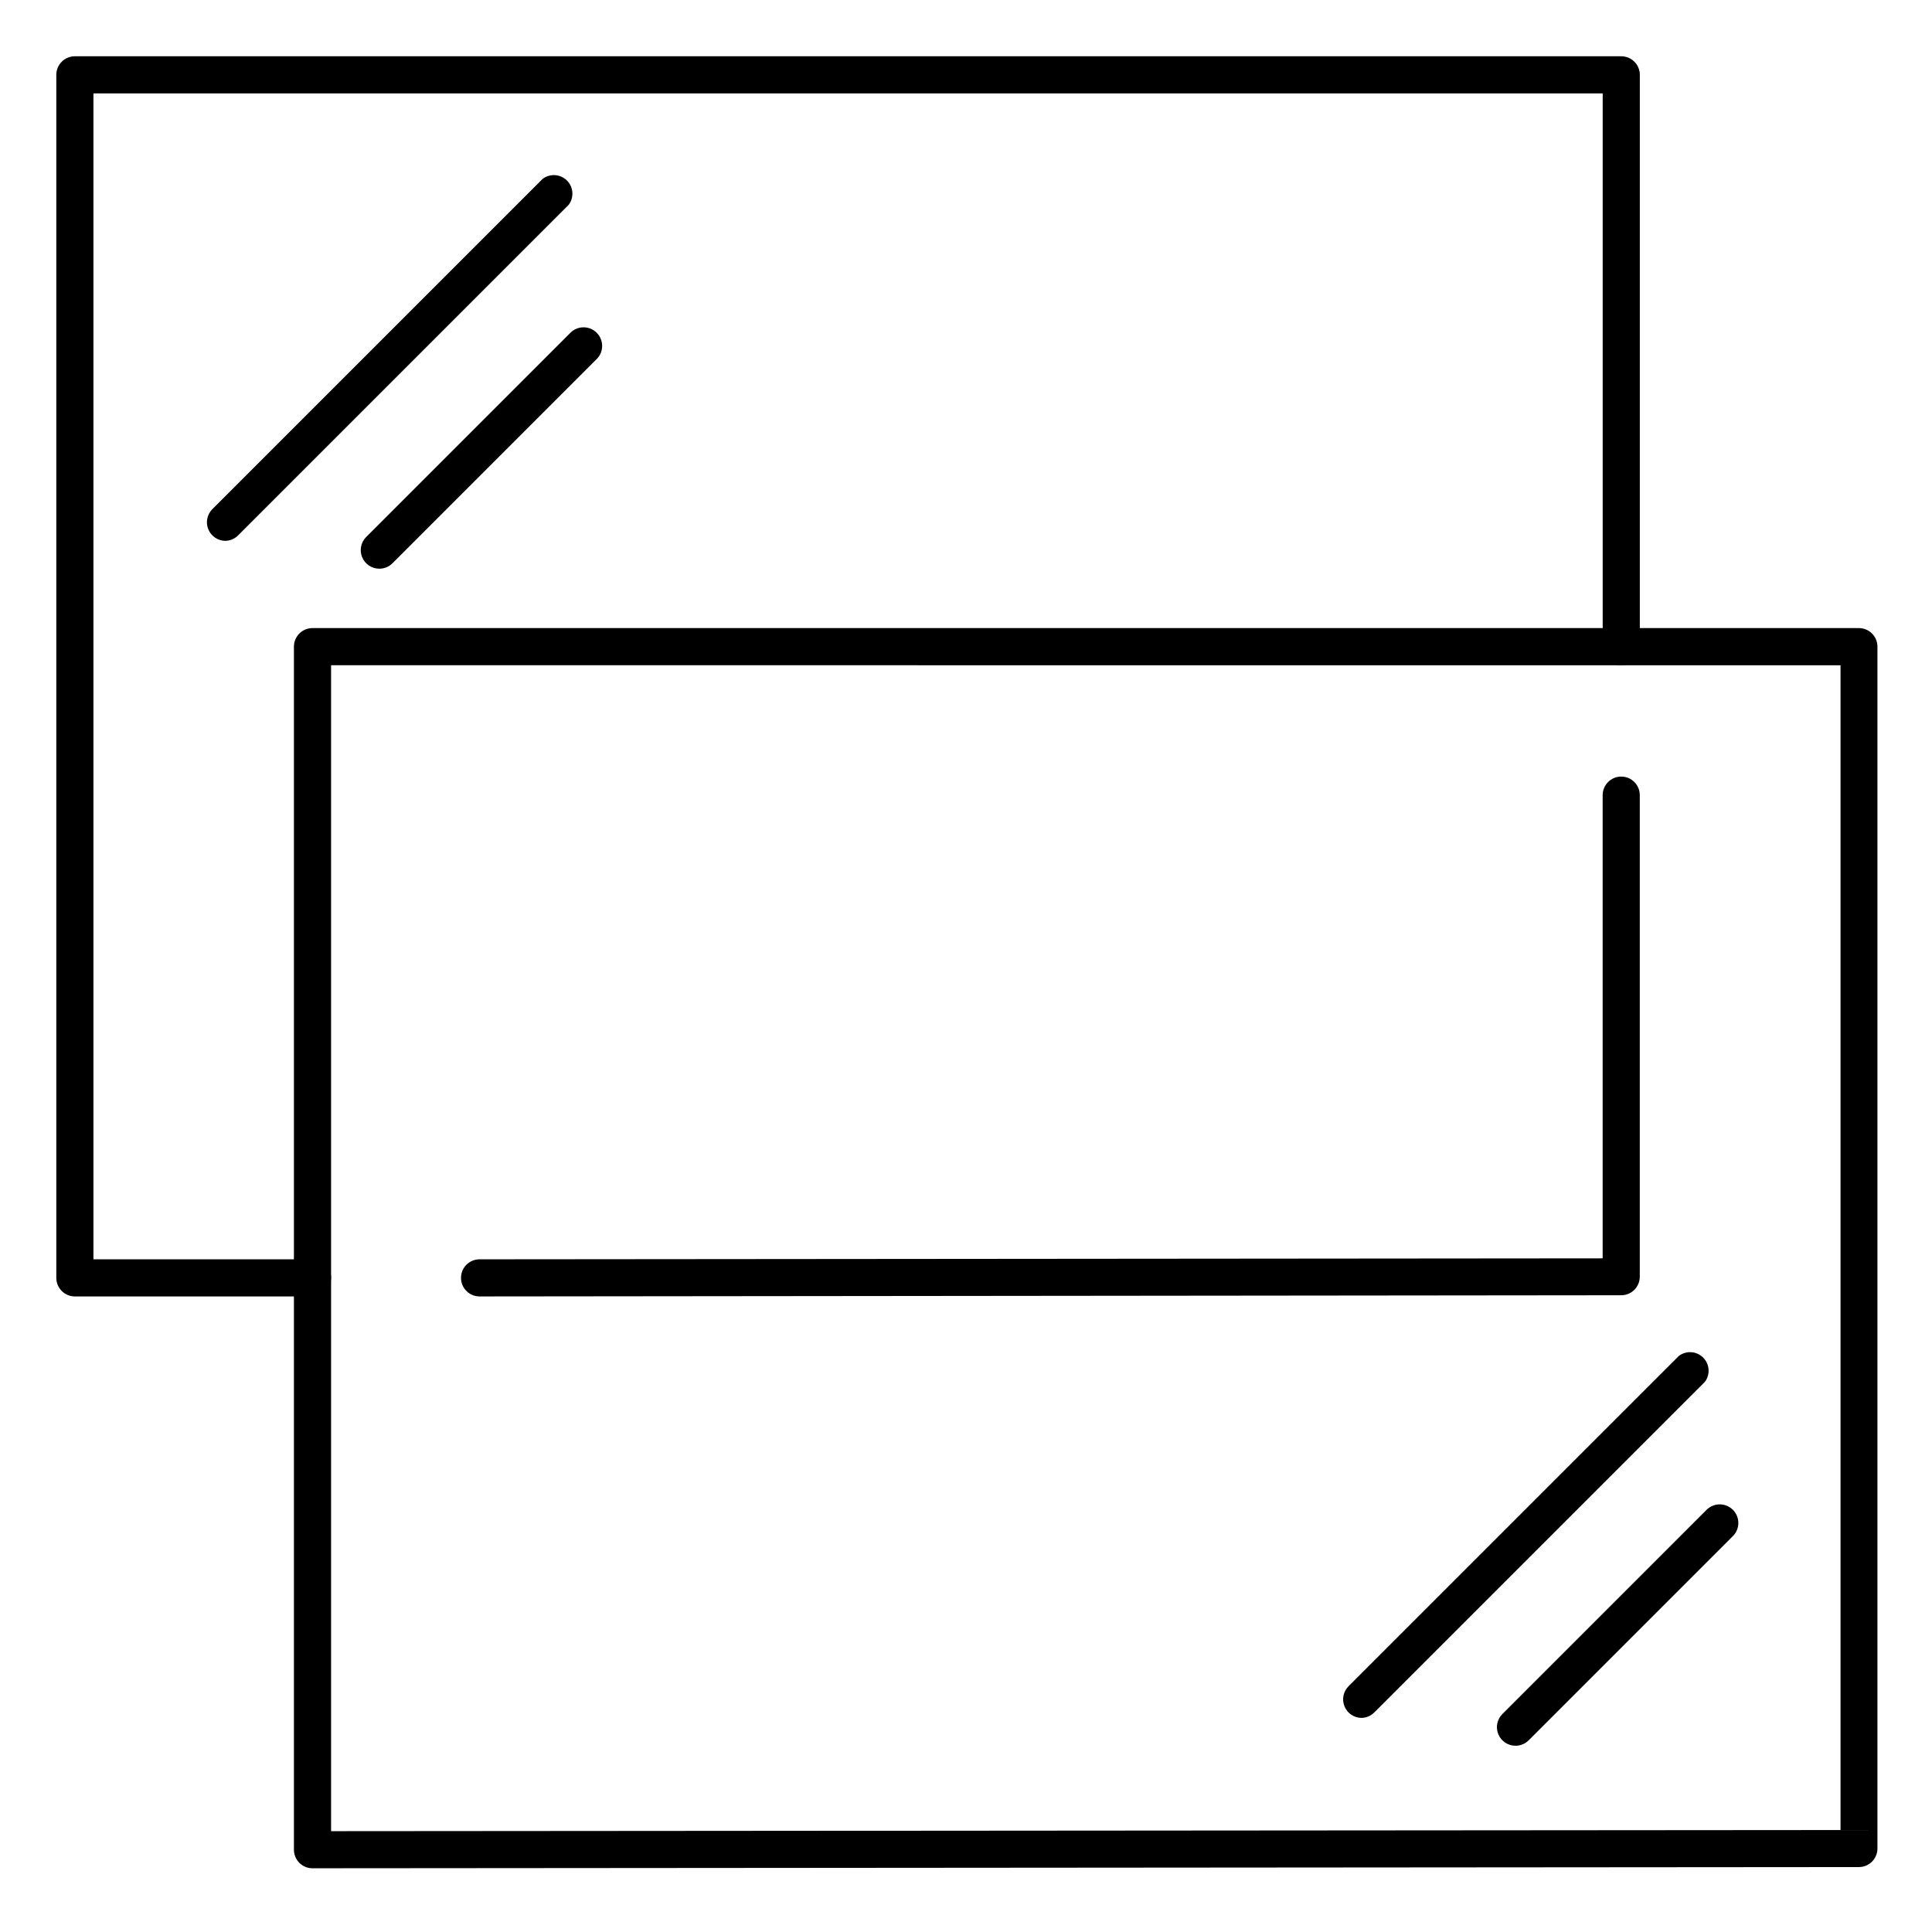 <?xml version="1.0" encoding="UTF-8"?>
<!-- Uploaded to: ICON Repo, www.svgrepo.com, Generator: ICON Repo Mixer Tools -->
<svg fill="#000000" width="800px" height="800px" version="1.1" viewBox="144 144 512 512" xmlns="http://www.w3.org/2000/svg">
 <g>
  <path d="m163.84 487.57c-2.715 0-4.918-2.203-4.918-4.918v-318.82c0-2.715 2.203-4.918 4.918-4.918h409.81c1.305 0 2.559 0.52 3.481 1.441s1.441 2.172 1.441 3.477v151.54c0 2.715-2.203 4.918-4.922 4.918-2.715 0-4.918-2.203-4.918-4.918v-146.62h-399.97v308.98h58.055c2.719 0 4.922 2.203 4.922 4.922 0 2.715-2.203 4.918-4.922 4.918z"/>
  <path d="m226.81 639.11c-2.715 0-4.918-2.199-4.918-4.918v-318.82c0-2.719 2.203-4.922 4.918-4.922h409.81c1.305 0 2.559 0.52 3.481 1.441 0.922 0.922 1.441 2.176 1.441 3.481v318.5c0 1.305-0.52 2.559-1.441 3.481-0.922 0.922-2.176 1.441-3.481 1.441zm409.86-5.234m-404.93-313.58v308.98l400.02-0.305v-308.67z"/>
  <path d="m271.09 487.57c-2.719 0-4.918-2.203-4.918-4.918 0-2.719 2.199-4.922 4.918-4.922l297.63-0.254v-122.75c0-2.719 2.203-4.922 4.918-4.922 2.719 0 4.922 2.203 4.922 4.922v127.61c0 1.305-0.52 2.555-1.441 3.481-0.922 0.922-2.176 1.441-3.481 1.441z"/>
  <path d="m504.79 599.26c-1.965-0.027-3.731-1.227-4.477-3.047-0.75-1.816-0.344-3.91 1.035-5.316l87.578-87.578-0.004 0.004c1.961-1.469 4.699-1.277 6.434 0.457 1.73 1.73 1.926 4.473 0.457 6.43l-87.578 87.578v-0.004c-0.906 0.93-2.144 1.461-3.445 1.477z"/>
  <path d="m545.63 606.64c-1.996 0.004-3.793-1.195-4.555-3.039-0.766-1.84-0.34-3.957 1.07-5.367l54.121-54.121v0.004c1.922-1.926 5.043-1.926 6.965 0 1.926 1.922 1.926 5.043 0 6.965l-54.121 54.121c-0.922 0.922-2.176 1.438-3.481 1.438z"/>
  <path d="m203.69 287.33c-1.969-0.031-3.731-1.227-4.481-3.047-0.75-1.82-0.344-3.914 1.035-5.32l87.578-87.578-0.004 0.004c1.961-1.469 4.703-1.273 6.434 0.457 1.73 1.73 1.926 4.473 0.457 6.43l-87.578 87.578c-0.906 0.926-2.144 1.457-3.441 1.477z"/>
  <path d="m244.53 294.71c-1.992 0.004-3.793-1.195-4.555-3.035-0.762-1.844-0.34-3.961 1.07-5.367l54.121-54.121c1.922-1.926 5.043-1.926 6.965 0 1.926 1.922 1.926 5.043 0 6.965l-54.121 54.121c-0.922 0.922-2.176 1.438-3.481 1.438z"/>
 </g>
</svg>
